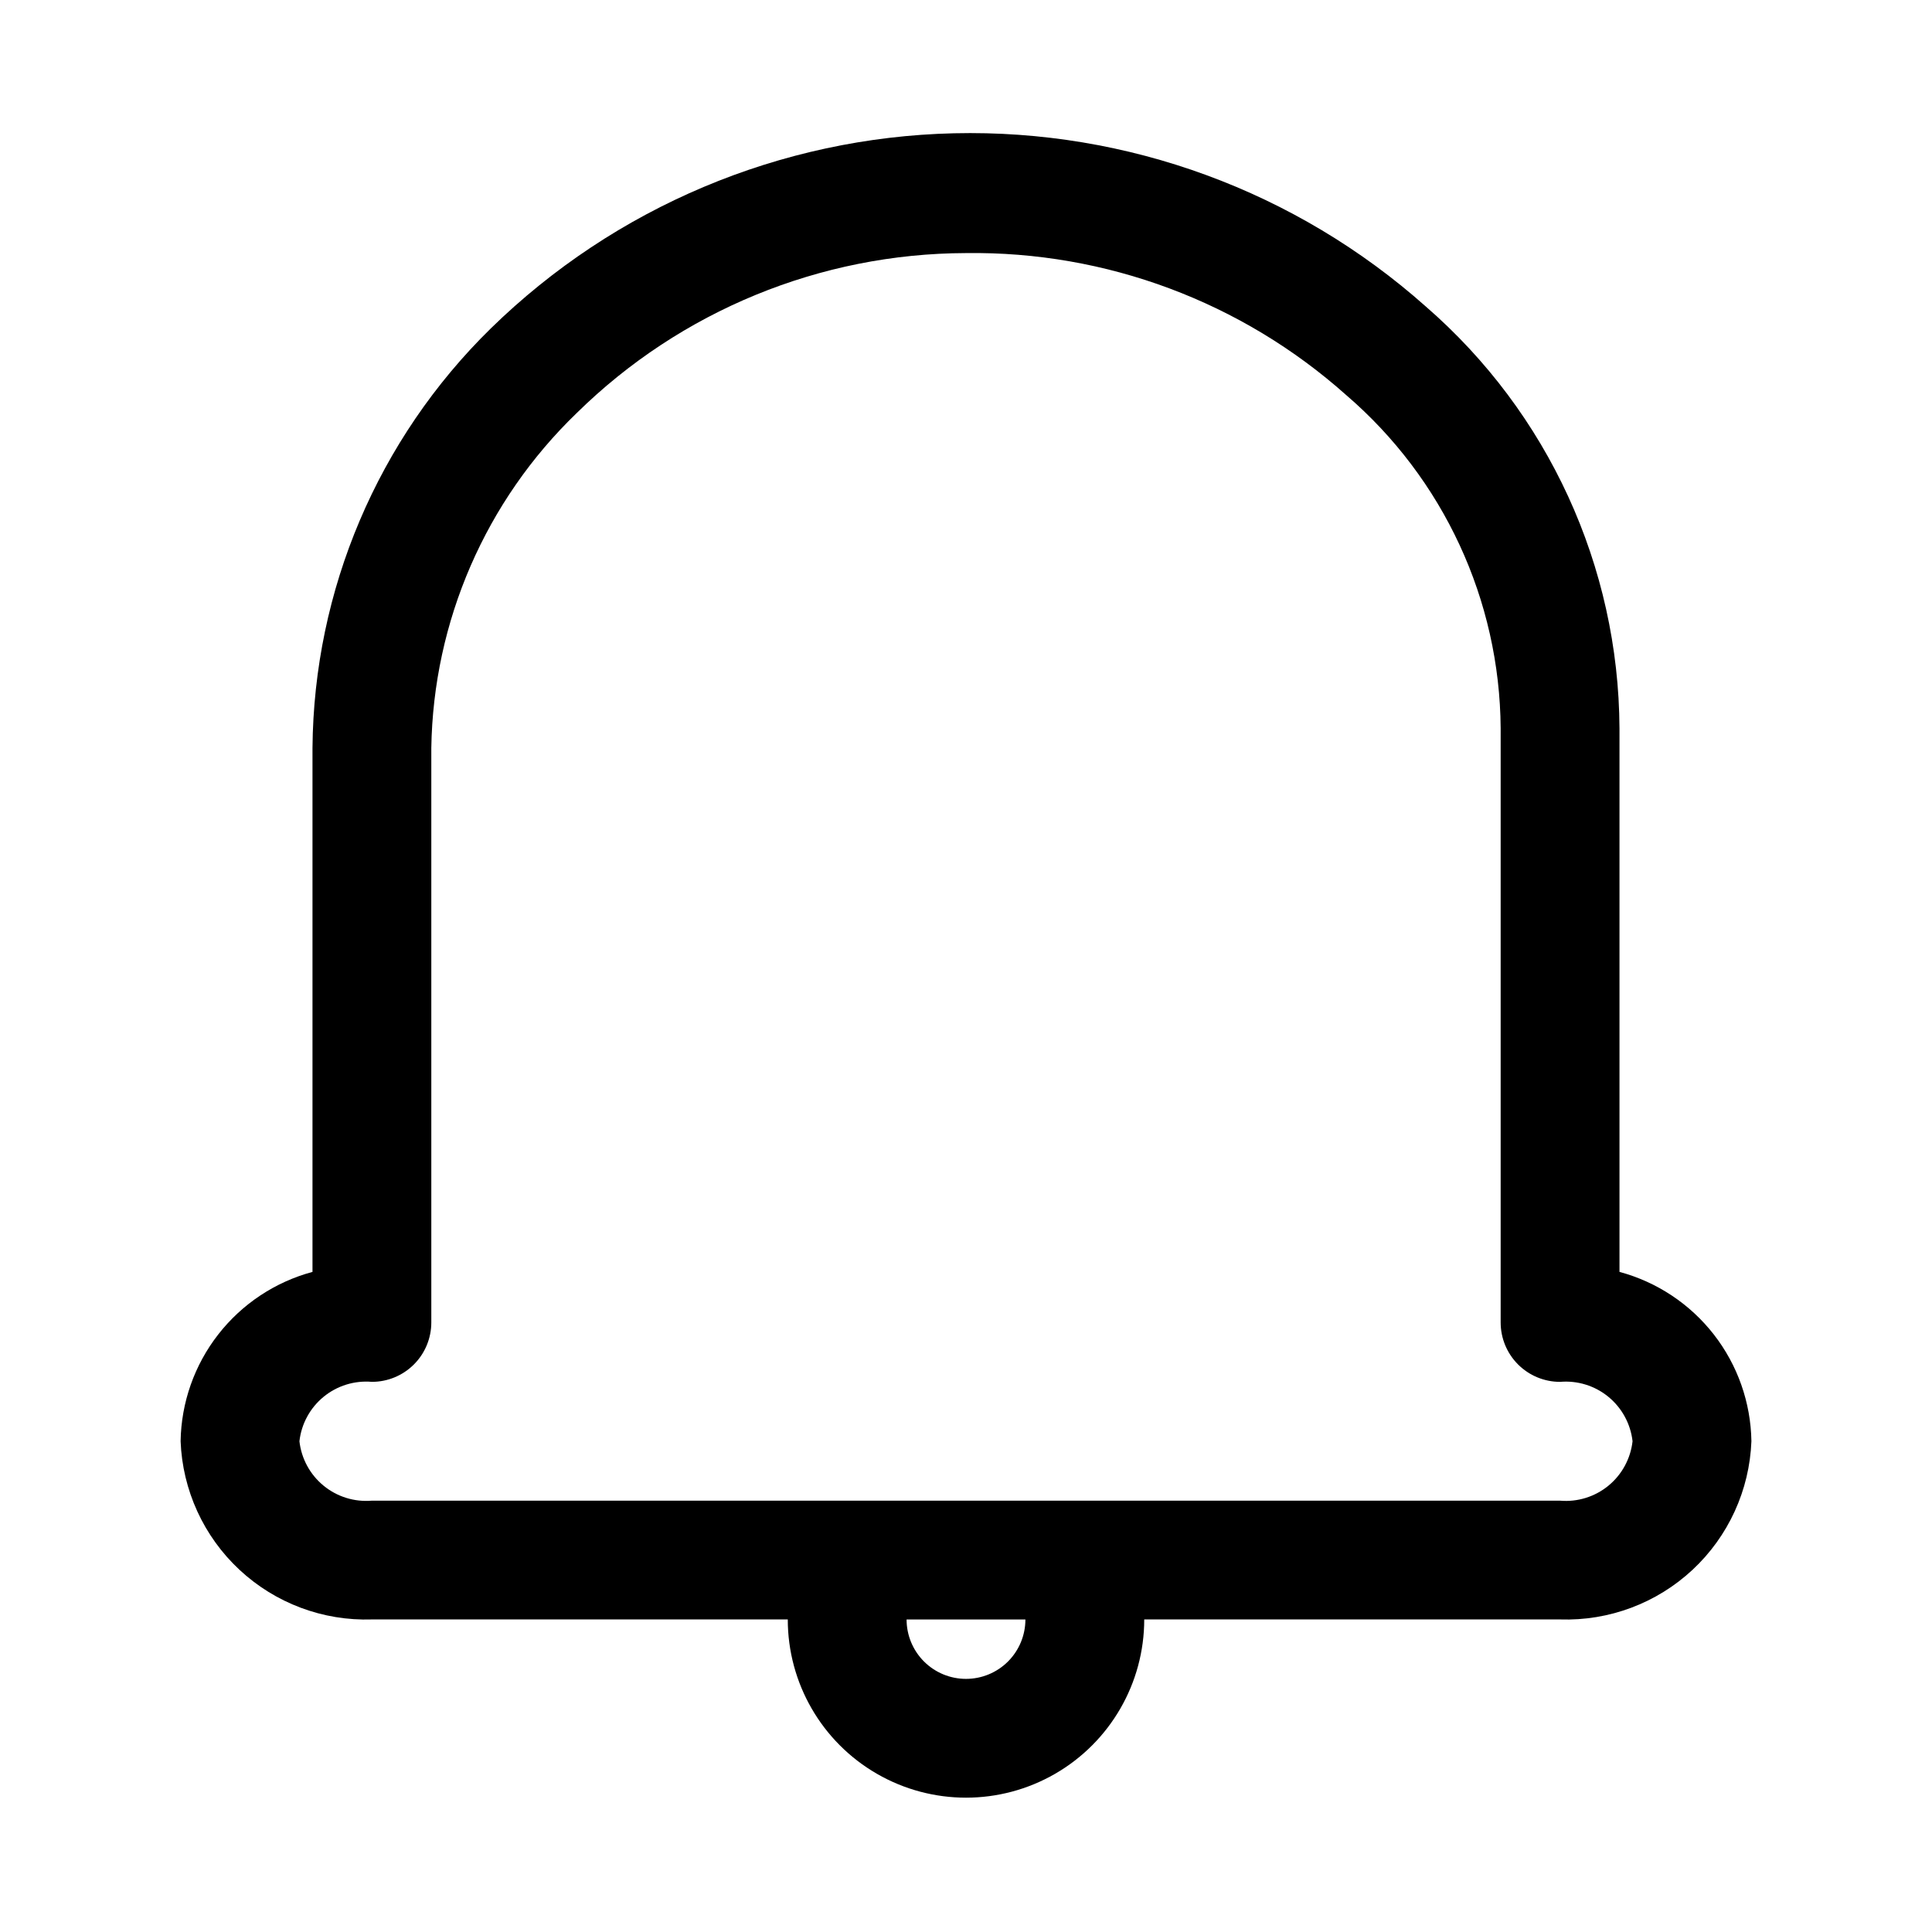 <?xml version="1.0" encoding="UTF-8"?>
<!-- Uploaded to: ICON Repo, www.svgrepo.com, Generator: ICON Repo Mixer Tools -->
<svg fill="#000000" width="800px" height="800px" version="1.1" viewBox="144 144 512 512" xmlns="http://www.w3.org/2000/svg">
 <path d="m573.18 481.08v-144.06c-0.207-42.918-18.91-83.656-51.324-111.79-34.371-30.582-79.062-46.992-125.05-45.91-45.996 1.082-89.867 19.57-122.76 51.738-29.895 29.297-46.891 69.293-47.234 111.15v138.86c-9.906 2.664-18.68 8.488-24.984 16.582-6.309 8.098-9.805 18.027-9.965 28.285 0.492 12.977 6.102 25.227 15.602 34.078 9.5 8.852 22.117 13.582 35.094 13.156h110.21c0 16.875 9.004 32.465 23.617 40.902 14.613 8.438 32.617 8.438 47.23 0s23.617-24.027 23.617-40.902h110.21c12.977 0.426 25.598-4.305 35.098-13.156 9.496-8.852 15.105-21.102 15.602-34.078-0.164-10.258-3.66-20.188-9.965-28.285-6.309-8.094-15.078-13.918-24.988-16.582zm-173.18 107.84c-4.176 0-8.18-1.656-11.133-4.609-2.953-2.953-4.613-6.957-4.613-11.133h31.488c0 4.176-1.66 8.18-4.609 11.133-2.953 2.953-6.957 4.609-11.133 4.609zm157.44-47.23h-314.88c-4.621 0.398-9.219-1.023-12.805-3.965-3.59-2.941-5.887-7.168-6.402-11.781 0.516-4.609 2.812-8.836 6.402-11.777 3.586-2.941 8.184-4.363 12.805-3.965 4.176 0 8.18-1.66 11.133-4.613 2.953-2.949 4.609-6.957 4.609-11.133v-152.24c0.516-33.555 14.398-65.52 38.574-88.797 27.52-27.047 64.535-42.25 103.12-42.352 37.109-0.508 73.066 12.918 100.76 37.629 25.777 22.133 40.707 54.348 40.934 88.324v157.44c0 4.176 1.66 8.184 4.609 11.133 2.953 2.953 6.957 4.613 11.133 4.613 4.625-0.398 9.219 1.023 12.809 3.965 3.586 2.941 5.883 7.168 6.402 11.777-0.52 4.613-2.816 8.84-6.402 11.781-3.59 2.941-8.184 4.363-12.809 3.965z"/>
</svg>